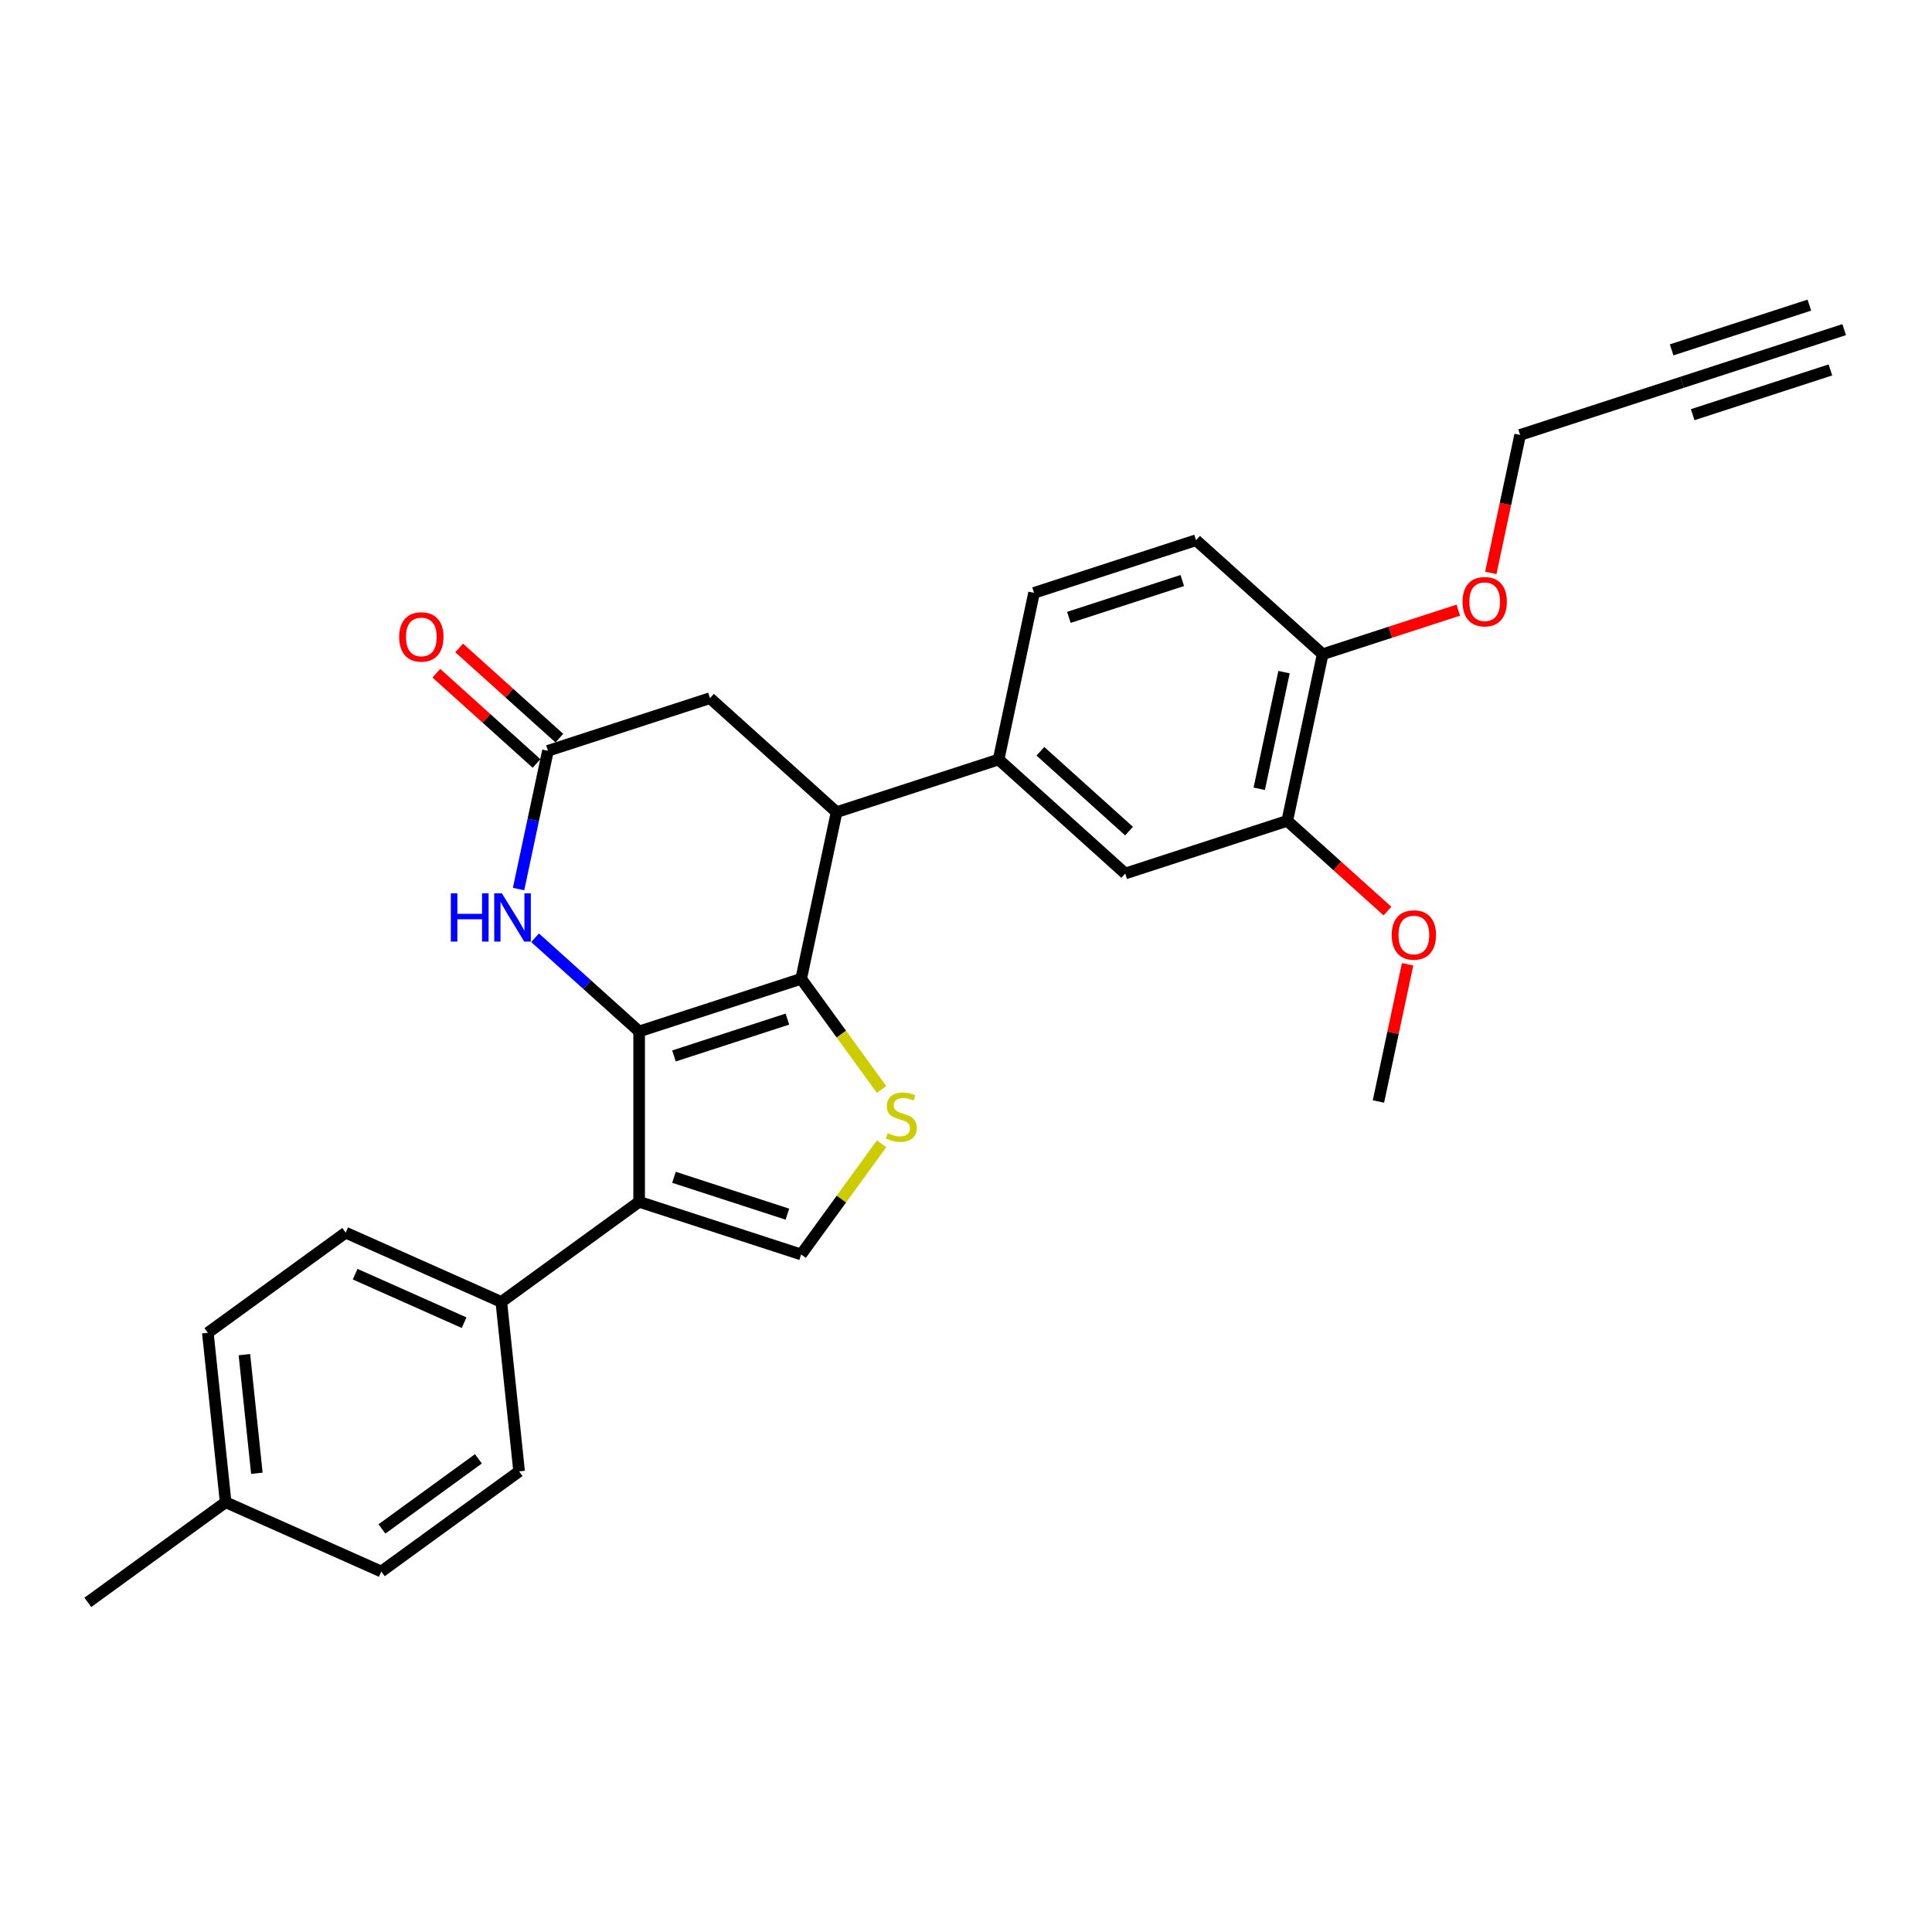 <?xml version='1.0' encoding='iso-8859-1'?>
<svg version='1.1' baseProfile='full'
              xmlns='http://www.w3.org/2000/svg'
                      xmlns:rdkit='http://www.rdkit.org/xml'
                      xmlns:xlink='http://www.w3.org/1999/xlink'
                  xml:space='preserve'
width='1000px' height='1000px' viewBox='0 0 1000 1000'>
<!-- END OF HEADER -->
<rect style='opacity:1.0;fill:#FFFFFF;stroke:none' width='1000' height='1000' x='0' y='0'> </rect>
<path class='bond-0' d='M 330.817,533.874 L 414.682,506.624' style='fill:none;fill-rule:evenodd;stroke:#000000;stroke-width:6px;stroke-linecap:butt;stroke-linejoin:miter;stroke-opacity:1' />
<path class='bond-0' d='M 348.846,546.56 L 407.553,527.485' style='fill:none;fill-rule:evenodd;stroke:#000000;stroke-width:6px;stroke-linecap:butt;stroke-linejoin:miter;stroke-opacity:1' />
<path class='bond-1' d='M 330.817,533.874 L 330.817,622.056' style='fill:none;fill-rule:evenodd;stroke:#000000;stroke-width:6px;stroke-linecap:butt;stroke-linejoin:miter;stroke-opacity:1' />
<path class='bond-3' d='M 330.817,533.874 L 303.888,509.628' style='fill:none;fill-rule:evenodd;stroke:#000000;stroke-width:6px;stroke-linecap:butt;stroke-linejoin:miter;stroke-opacity:1' />
<path class='bond-3' d='M 303.888,509.628 L 276.96,485.381' style='fill:none;fill-rule:evenodd;stroke:#0000FF;stroke-width:6px;stroke-linecap:butt;stroke-linejoin:miter;stroke-opacity:1' />
<path class='bond-2' d='M 414.682,506.624 L 435.493,535.267' style='fill:none;fill-rule:evenodd;stroke:#000000;stroke-width:6px;stroke-linecap:butt;stroke-linejoin:miter;stroke-opacity:1' />
<path class='bond-2' d='M 435.493,535.267 L 456.303,563.91' style='fill:none;fill-rule:evenodd;stroke:#CCCC00;stroke-width:6px;stroke-linecap:butt;stroke-linejoin:miter;stroke-opacity:1' />
<path class='bond-5' d='M 414.682,506.624 L 433.017,420.369' style='fill:none;fill-rule:evenodd;stroke:#000000;stroke-width:6px;stroke-linecap:butt;stroke-linejoin:miter;stroke-opacity:1' />
<path class='bond-4' d='M 330.817,622.056 L 414.682,649.305' style='fill:none;fill-rule:evenodd;stroke:#000000;stroke-width:6px;stroke-linecap:butt;stroke-linejoin:miter;stroke-opacity:1' />
<path class='bond-4' d='M 348.846,609.37 L 407.553,628.445' style='fill:none;fill-rule:evenodd;stroke:#000000;stroke-width:6px;stroke-linecap:butt;stroke-linejoin:miter;stroke-opacity:1' />
<path class='bond-8' d='M 330.817,622.056 L 259.476,673.888' style='fill:none;fill-rule:evenodd;stroke:#000000;stroke-width:6px;stroke-linecap:butt;stroke-linejoin:miter;stroke-opacity:1' />
<path class='bond-28' d='M 456.303,592.02 L 435.493,620.662' style='fill:none;fill-rule:evenodd;stroke:#CCCC00;stroke-width:6px;stroke-linecap:butt;stroke-linejoin:miter;stroke-opacity:1' />
<path class='bond-28' d='M 435.493,620.662 L 414.682,649.305' style='fill:none;fill-rule:evenodd;stroke:#000000;stroke-width:6px;stroke-linecap:butt;stroke-linejoin:miter;stroke-opacity:1' />
<path class='bond-6' d='M 268.408,460.178 L 276.013,424.396' style='fill:none;fill-rule:evenodd;stroke:#0000FF;stroke-width:6px;stroke-linecap:butt;stroke-linejoin:miter;stroke-opacity:1' />
<path class='bond-6' d='M 276.013,424.396 L 283.619,388.614' style='fill:none;fill-rule:evenodd;stroke:#000000;stroke-width:6px;stroke-linecap:butt;stroke-linejoin:miter;stroke-opacity:1' />
<path class='bond-7' d='M 433.017,420.369 L 516.882,393.12' style='fill:none;fill-rule:evenodd;stroke:#000000;stroke-width:6px;stroke-linecap:butt;stroke-linejoin:miter;stroke-opacity:1' />
<path class='bond-29' d='M 433.017,420.369 L 367.485,361.364' style='fill:none;fill-rule:evenodd;stroke:#000000;stroke-width:6px;stroke-linecap:butt;stroke-linejoin:miter;stroke-opacity:1' />
<path class='bond-11' d='M 283.619,388.614 L 367.485,361.364' style='fill:none;fill-rule:evenodd;stroke:#000000;stroke-width:6px;stroke-linecap:butt;stroke-linejoin:miter;stroke-opacity:1' />
<path class='bond-15' d='M 289.519,382.061 L 263.588,358.712' style='fill:none;fill-rule:evenodd;stroke:#000000;stroke-width:6px;stroke-linecap:butt;stroke-linejoin:miter;stroke-opacity:1' />
<path class='bond-15' d='M 263.588,358.712 L 237.656,335.363' style='fill:none;fill-rule:evenodd;stroke:#FF0000;stroke-width:6px;stroke-linecap:butt;stroke-linejoin:miter;stroke-opacity:1' />
<path class='bond-15' d='M 277.718,395.167 L 251.787,371.818' style='fill:none;fill-rule:evenodd;stroke:#000000;stroke-width:6px;stroke-linecap:butt;stroke-linejoin:miter;stroke-opacity:1' />
<path class='bond-15' d='M 251.787,371.818 L 225.855,348.469' style='fill:none;fill-rule:evenodd;stroke:#FF0000;stroke-width:6px;stroke-linecap:butt;stroke-linejoin:miter;stroke-opacity:1' />
<path class='bond-9' d='M 516.882,393.12 L 582.414,452.125' style='fill:none;fill-rule:evenodd;stroke:#000000;stroke-width:6px;stroke-linecap:butt;stroke-linejoin:miter;stroke-opacity:1' />
<path class='bond-9' d='M 538.513,388.864 L 584.385,430.168' style='fill:none;fill-rule:evenodd;stroke:#000000;stroke-width:6px;stroke-linecap:butt;stroke-linejoin:miter;stroke-opacity:1' />
<path class='bond-16' d='M 516.882,393.12 L 535.216,306.865' style='fill:none;fill-rule:evenodd;stroke:#000000;stroke-width:6px;stroke-linecap:butt;stroke-linejoin:miter;stroke-opacity:1' />
<path class='bond-18' d='M 259.476,673.888 L 178.918,638.021' style='fill:none;fill-rule:evenodd;stroke:#000000;stroke-width:6px;stroke-linecap:butt;stroke-linejoin:miter;stroke-opacity:1' />
<path class='bond-18' d='M 240.219,684.619 L 183.828,659.512' style='fill:none;fill-rule:evenodd;stroke:#000000;stroke-width:6px;stroke-linecap:butt;stroke-linejoin:miter;stroke-opacity:1' />
<path class='bond-19' d='M 259.476,673.888 L 268.694,761.586' style='fill:none;fill-rule:evenodd;stroke:#000000;stroke-width:6px;stroke-linecap:butt;stroke-linejoin:miter;stroke-opacity:1' />
<path class='bond-13' d='M 582.414,452.125 L 666.28,424.875' style='fill:none;fill-rule:evenodd;stroke:#000000;stroke-width:6px;stroke-linecap:butt;stroke-linejoin:miter;stroke-opacity:1' />
<path class='bond-10' d='M 870.68,197.866 L 786.814,225.116' style='fill:none;fill-rule:evenodd;stroke:#000000;stroke-width:6px;stroke-linecap:butt;stroke-linejoin:miter;stroke-opacity:1' />
<path class='bond-12' d='M 870.68,197.866 L 954.545,170.617' style='fill:none;fill-rule:evenodd;stroke:#000000;stroke-width:6px;stroke-linecap:butt;stroke-linejoin:miter;stroke-opacity:1' />
<path class='bond-12' d='M 876.13,214.64 L 947.416,191.477' style='fill:none;fill-rule:evenodd;stroke:#000000;stroke-width:6px;stroke-linecap:butt;stroke-linejoin:miter;stroke-opacity:1' />
<path class='bond-12' d='M 865.23,181.093 L 936.516,157.931' style='fill:none;fill-rule:evenodd;stroke:#000000;stroke-width:6px;stroke-linecap:butt;stroke-linejoin:miter;stroke-opacity:1' />
<path class='bond-20' d='M 666.28,424.875 L 692.212,448.224' style='fill:none;fill-rule:evenodd;stroke:#000000;stroke-width:6px;stroke-linecap:butt;stroke-linejoin:miter;stroke-opacity:1' />
<path class='bond-20' d='M 692.212,448.224 L 718.144,471.573' style='fill:none;fill-rule:evenodd;stroke:#FF0000;stroke-width:6px;stroke-linecap:butt;stroke-linejoin:miter;stroke-opacity:1' />
<path class='bond-31' d='M 666.28,424.875 L 684.614,338.62' style='fill:none;fill-rule:evenodd;stroke:#000000;stroke-width:6px;stroke-linecap:butt;stroke-linejoin:miter;stroke-opacity:1' />
<path class='bond-31' d='M 651.779,408.27 L 664.613,347.892' style='fill:none;fill-rule:evenodd;stroke:#000000;stroke-width:6px;stroke-linecap:butt;stroke-linejoin:miter;stroke-opacity:1' />
<path class='bond-14' d='M 684.614,338.62 L 619.082,279.615' style='fill:none;fill-rule:evenodd;stroke:#000000;stroke-width:6px;stroke-linecap:butt;stroke-linejoin:miter;stroke-opacity:1' />
<path class='bond-24' d='M 684.614,338.62 L 719.713,327.216' style='fill:none;fill-rule:evenodd;stroke:#000000;stroke-width:6px;stroke-linecap:butt;stroke-linejoin:miter;stroke-opacity:1' />
<path class='bond-24' d='M 719.713,327.216 L 754.812,315.812' style='fill:none;fill-rule:evenodd;stroke:#FF0000;stroke-width:6px;stroke-linecap:butt;stroke-linejoin:miter;stroke-opacity:1' />
<path class='bond-17' d='M 535.216,306.865 L 619.082,279.615' style='fill:none;fill-rule:evenodd;stroke:#000000;stroke-width:6px;stroke-linecap:butt;stroke-linejoin:miter;stroke-opacity:1' />
<path class='bond-17' d='M 553.246,319.551 L 611.952,300.476' style='fill:none;fill-rule:evenodd;stroke:#000000;stroke-width:6px;stroke-linecap:butt;stroke-linejoin:miter;stroke-opacity:1' />
<path class='bond-22' d='M 178.918,638.021 L 107.578,689.853' style='fill:none;fill-rule:evenodd;stroke:#000000;stroke-width:6px;stroke-linecap:butt;stroke-linejoin:miter;stroke-opacity:1' />
<path class='bond-21' d='M 268.694,761.586 L 197.353,813.418' style='fill:none;fill-rule:evenodd;stroke:#000000;stroke-width:6px;stroke-linecap:butt;stroke-linejoin:miter;stroke-opacity:1' />
<path class='bond-21' d='M 247.626,755.093 L 197.688,791.375' style='fill:none;fill-rule:evenodd;stroke:#000000;stroke-width:6px;stroke-linecap:butt;stroke-linejoin:miter;stroke-opacity:1' />
<path class='bond-27' d='M 728.577,499.1 L 721.027,534.618' style='fill:none;fill-rule:evenodd;stroke:#FF0000;stroke-width:6px;stroke-linecap:butt;stroke-linejoin:miter;stroke-opacity:1' />
<path class='bond-27' d='M 721.027,534.618 L 713.478,570.135' style='fill:none;fill-rule:evenodd;stroke:#000000;stroke-width:6px;stroke-linecap:butt;stroke-linejoin:miter;stroke-opacity:1' />
<path class='bond-23' d='M 197.353,813.418 L 116.795,777.551' style='fill:none;fill-rule:evenodd;stroke:#000000;stroke-width:6px;stroke-linecap:butt;stroke-linejoin:miter;stroke-opacity:1' />
<path class='bond-30' d='M 107.578,689.853 L 116.795,777.551' style='fill:none;fill-rule:evenodd;stroke:#000000;stroke-width:6px;stroke-linecap:butt;stroke-linejoin:miter;stroke-opacity:1' />
<path class='bond-30' d='M 126.5,701.164 L 132.952,762.553' style='fill:none;fill-rule:evenodd;stroke:#000000;stroke-width:6px;stroke-linecap:butt;stroke-linejoin:miter;stroke-opacity:1' />
<path class='bond-26' d='M 116.795,777.551 L 45.455,829.383' style='fill:none;fill-rule:evenodd;stroke:#000000;stroke-width:6px;stroke-linecap:butt;stroke-linejoin:miter;stroke-opacity:1' />
<path class='bond-25' d='M 771.632,296.539 L 779.223,260.827' style='fill:none;fill-rule:evenodd;stroke:#FF0000;stroke-width:6px;stroke-linecap:butt;stroke-linejoin:miter;stroke-opacity:1' />
<path class='bond-25' d='M 779.223,260.827 L 786.814,225.116' style='fill:none;fill-rule:evenodd;stroke:#000000;stroke-width:6px;stroke-linecap:butt;stroke-linejoin:miter;stroke-opacity:1' />
<path  class='atom-3' d='M 459.46 586.536
Q 459.742 586.642, 460.906 587.136
Q 462.07 587.629, 463.34 587.947
Q 464.645 588.229, 465.915 588.229
Q 468.278 588.229, 469.654 587.1
Q 471.029 585.936, 471.029 583.926
Q 471.029 582.55, 470.324 581.704
Q 469.654 580.857, 468.596 580.399
Q 467.537 579.94, 465.774 579.411
Q 463.552 578.741, 462.211 578.106
Q 460.906 577.471, 459.954 576.131
Q 459.037 574.79, 459.037 572.533
Q 459.037 569.393, 461.153 567.453
Q 463.305 565.513, 467.537 565.513
Q 470.43 565.513, 473.71 566.889
L 472.899 569.605
Q 469.901 568.371, 467.643 568.371
Q 465.209 568.371, 463.869 569.393
Q 462.529 570.381, 462.564 572.109
Q 462.564 573.45, 463.234 574.261
Q 463.94 575.072, 464.927 575.531
Q 465.95 575.989, 467.643 576.519
Q 469.901 577.224, 471.241 577.929
Q 472.581 578.635, 473.534 580.081
Q 474.521 581.492, 474.521 583.926
Q 474.521 587.383, 472.193 589.252
Q 469.901 591.086, 466.056 591.086
Q 463.834 591.086, 462.141 590.592
Q 460.483 590.134, 458.508 589.323
L 459.46 586.536
' fill='#CCCC00'/>
<path  class='atom-4' d='M 233.345 462.382
L 236.732 462.382
L 236.732 472.999
L 249.5 472.999
L 249.5 462.382
L 252.887 462.382
L 252.887 487.355
L 249.5 487.355
L 249.5 475.821
L 236.732 475.821
L 236.732 487.355
L 233.345 487.355
L 233.345 462.382
' fill='#0000FF'/>
<path  class='atom-4' d='M 259.765 462.382
L 267.948 475.609
Q 268.759 476.915, 270.064 479.278
Q 271.369 481.641, 271.44 481.782
L 271.44 462.382
L 274.756 462.382
L 274.756 487.355
L 271.334 487.355
L 262.551 472.893
Q 261.528 471.2, 260.435 469.26
Q 259.377 467.32, 259.059 466.721
L 259.059 487.355
L 255.814 487.355
L 255.814 462.382
L 259.765 462.382
' fill='#0000FF'/>
<path  class='atom-16' d='M 206.623 329.679
Q 206.623 323.683, 209.586 320.332
Q 212.549 316.981, 218.087 316.981
Q 223.625 316.981, 226.588 320.332
Q 229.551 323.683, 229.551 329.679
Q 229.551 335.746, 226.553 339.203
Q 223.554 342.624, 218.087 342.624
Q 212.585 342.624, 209.586 339.203
Q 206.623 335.782, 206.623 329.679
M 218.087 339.803
Q 221.897 339.803, 223.942 337.263
Q 226.023 334.688, 226.023 329.679
Q 226.023 324.777, 223.942 322.307
Q 221.897 319.803, 218.087 319.803
Q 214.278 319.803, 212.197 322.272
Q 210.151 324.741, 210.151 329.679
Q 210.151 334.723, 212.197 337.263
Q 214.278 339.803, 218.087 339.803
' fill='#FF0000'/>
<path  class='atom-21' d='M 720.348 483.951
Q 720.348 477.954, 723.311 474.604
Q 726.274 471.253, 731.812 471.253
Q 737.35 471.253, 740.312 474.604
Q 743.275 477.954, 743.275 483.951
Q 743.275 490.018, 740.277 493.474
Q 737.279 496.896, 731.812 496.896
Q 726.309 496.896, 723.311 493.474
Q 720.348 490.053, 720.348 483.951
M 731.812 494.074
Q 735.621 494.074, 737.667 491.534
Q 739.748 488.96, 739.748 483.951
Q 739.748 479.048, 737.667 476.579
Q 735.621 474.074, 731.812 474.074
Q 728.002 474.074, 725.921 476.544
Q 723.875 479.013, 723.875 483.951
Q 723.875 488.995, 725.921 491.534
Q 728.002 494.074, 731.812 494.074
' fill='#FF0000'/>
<path  class='atom-25' d='M 757.016 311.441
Q 757.016 305.445, 759.979 302.094
Q 762.942 298.743, 768.48 298.743
Q 774.018 298.743, 776.981 302.094
Q 779.943 305.445, 779.943 311.441
Q 779.943 317.508, 776.945 320.965
Q 773.947 324.386, 768.48 324.386
Q 762.977 324.386, 759.979 320.965
Q 757.016 317.544, 757.016 311.441
M 768.48 321.565
Q 772.289 321.565, 774.335 319.025
Q 776.416 316.45, 776.416 311.441
Q 776.416 306.538, 774.335 304.069
Q 772.289 301.565, 768.48 301.565
Q 764.67 301.565, 762.589 304.034
Q 760.543 306.503, 760.543 311.441
Q 760.543 316.485, 762.589 319.025
Q 764.67 321.565, 768.48 321.565
' fill='#FF0000'/>
</svg>
